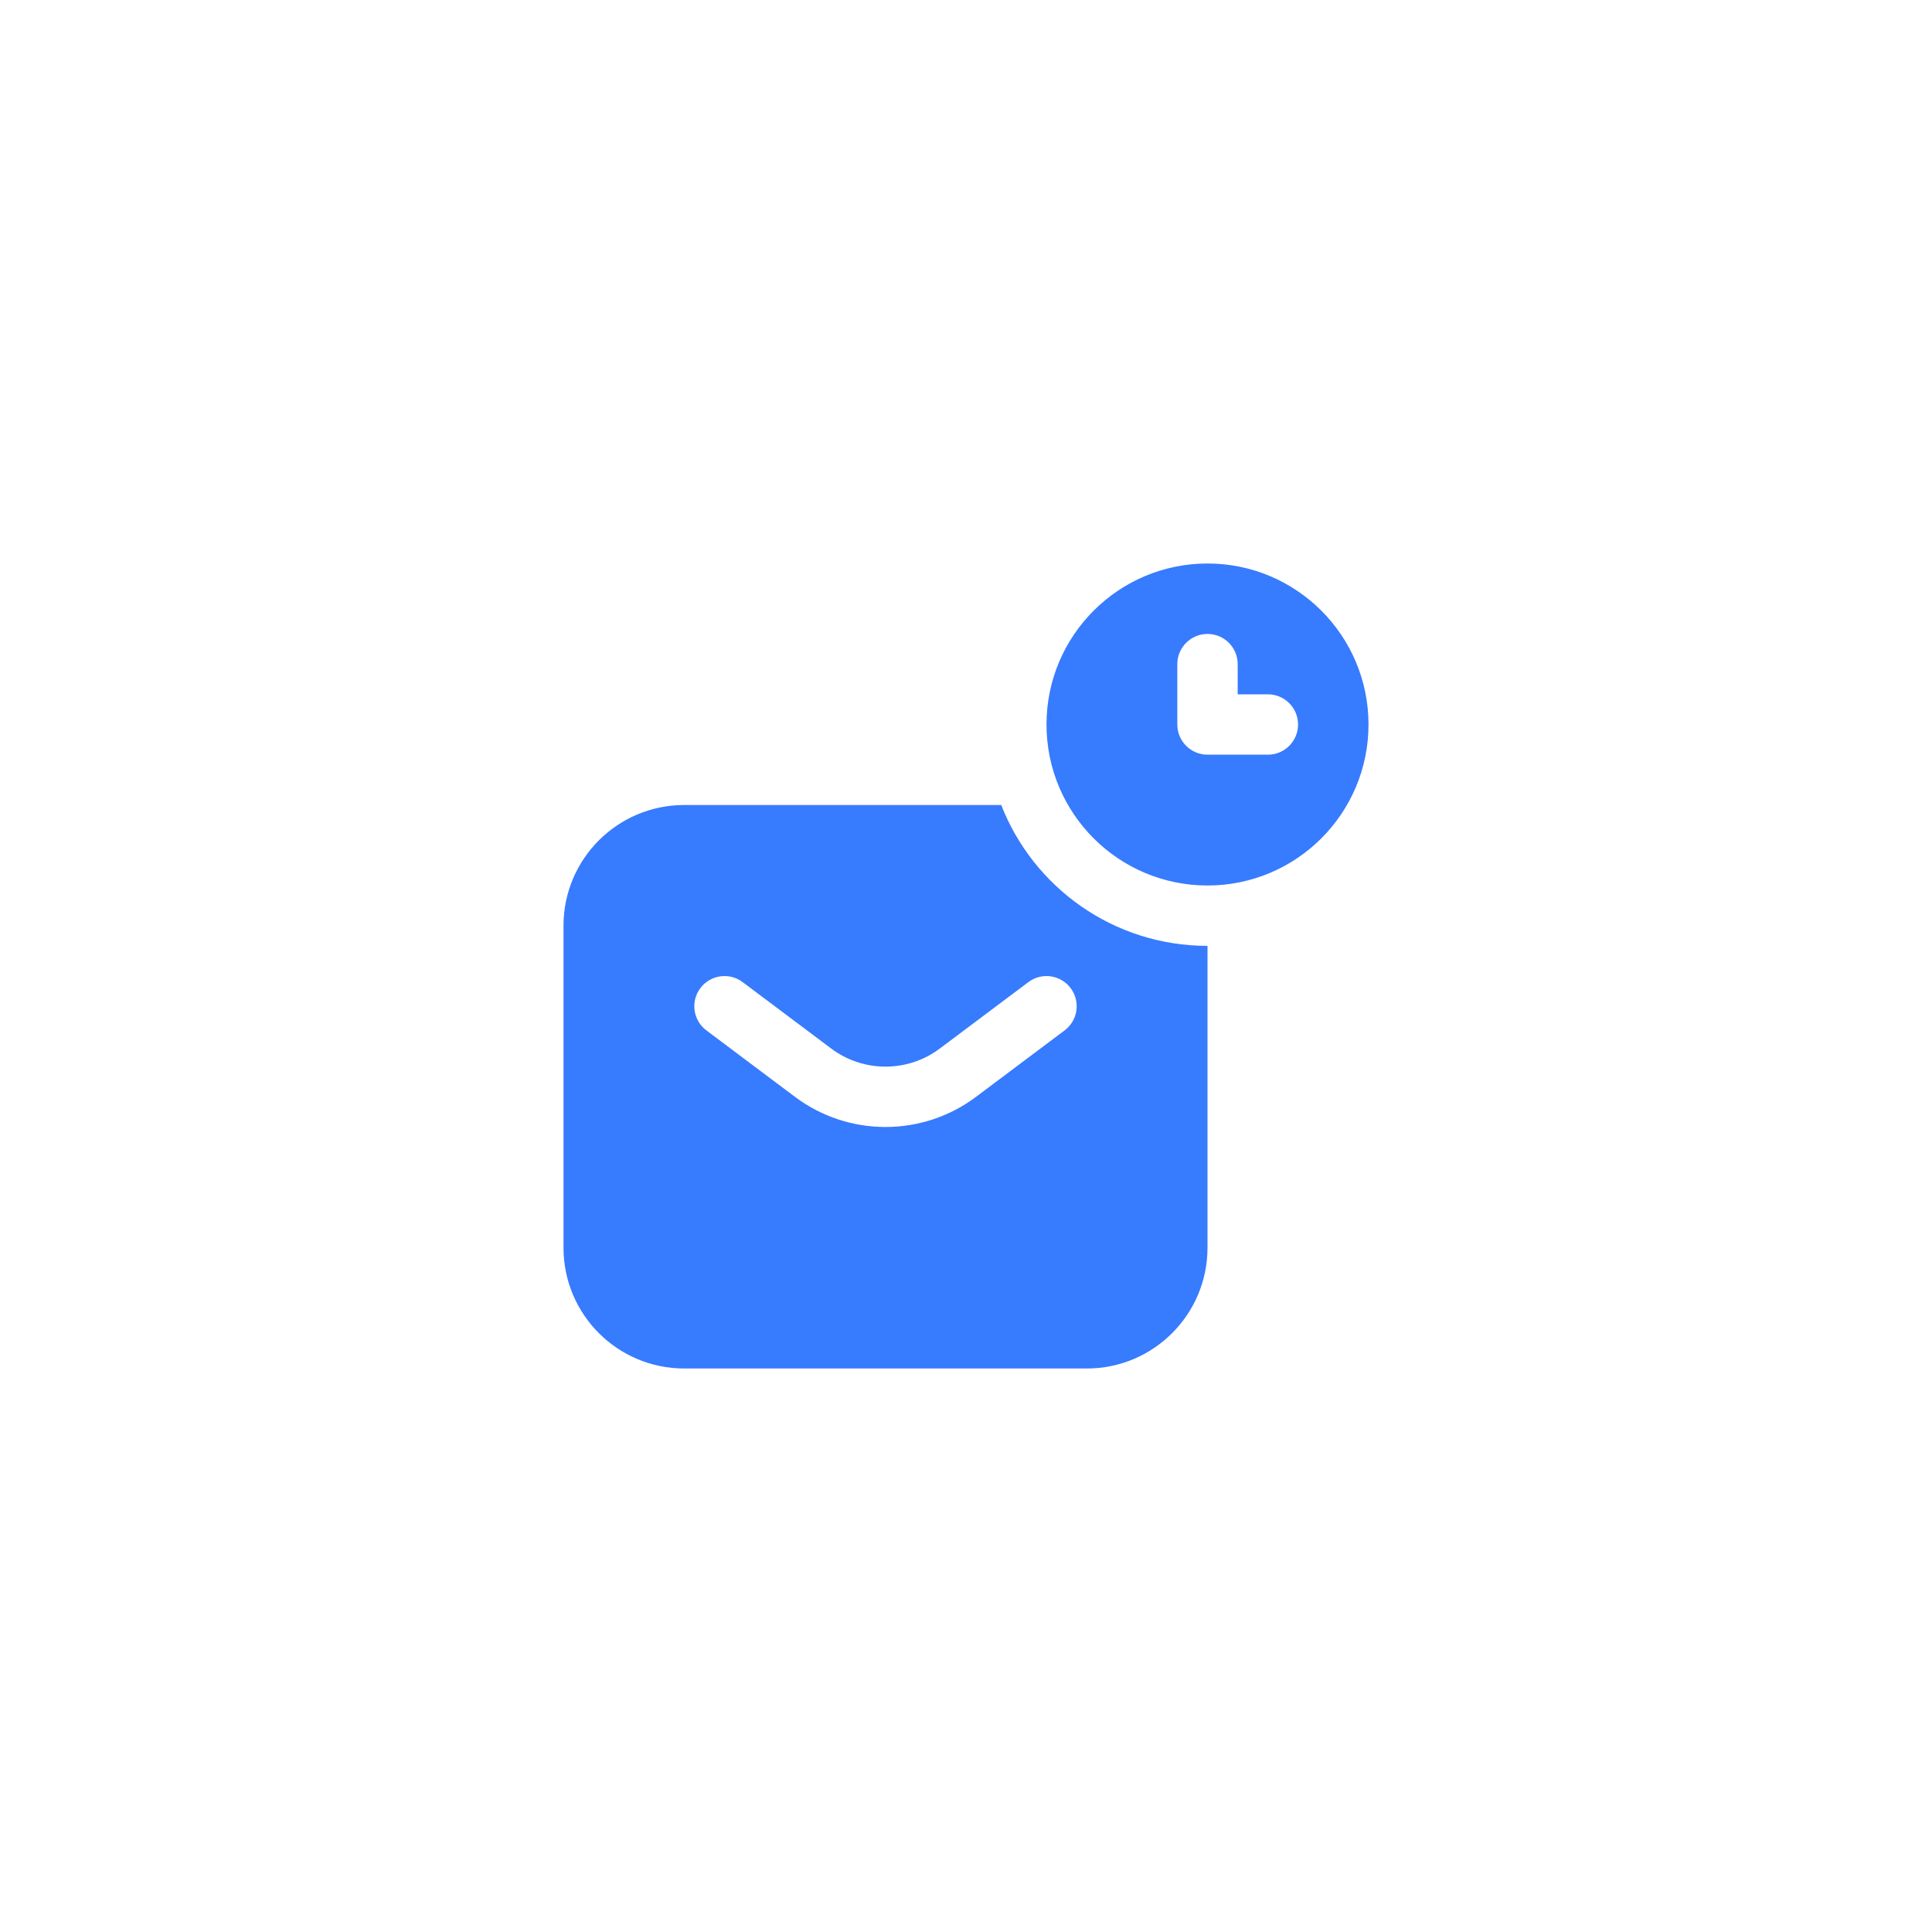 <svg width="48" height="48" viewBox="0 0 48 48" fill="none" xmlns="http://www.w3.org/2000/svg">
<path fill-rule="evenodd" clip-rule="evenodd" d="M34 18C34 20.209 32.209 22 30 22C27.791 22 26 20.209 26 18C26 15.791 27.791 14 30 14C32.209 14 34 15.791 34 18ZM30 15.75C30.414 15.75 30.75 16.086 30.75 16.5V17.25H31.5C31.914 17.25 32.25 17.586 32.25 18C32.25 18.414 31.914 18.75 31.5 18.75H30C29.586 18.75 29.25 18.414 29.25 18V16.5C29.25 16.086 29.586 15.75 30 15.75ZM30 23.5V31C30 32.657 28.657 34 27 34H17C15.343 34 14 32.657 14 31V23C14 21.343 15.343 20 17 20H24.875C25.675 22.049 27.668 23.5 30 23.5ZM17.4 24.55C17.648 24.219 18.119 24.151 18.45 24.4L20.65 26.05C21.45 26.65 22.55 26.65 23.35 26.05L25.55 24.4C25.881 24.151 26.352 24.219 26.6 24.55C26.849 24.881 26.781 25.352 26.45 25.6L24.25 27.25C22.917 28.25 21.083 28.25 19.75 27.25L17.55 25.6C17.219 25.352 17.151 24.881 17.4 24.55Z" fill="#377BFF"/>
</svg>
